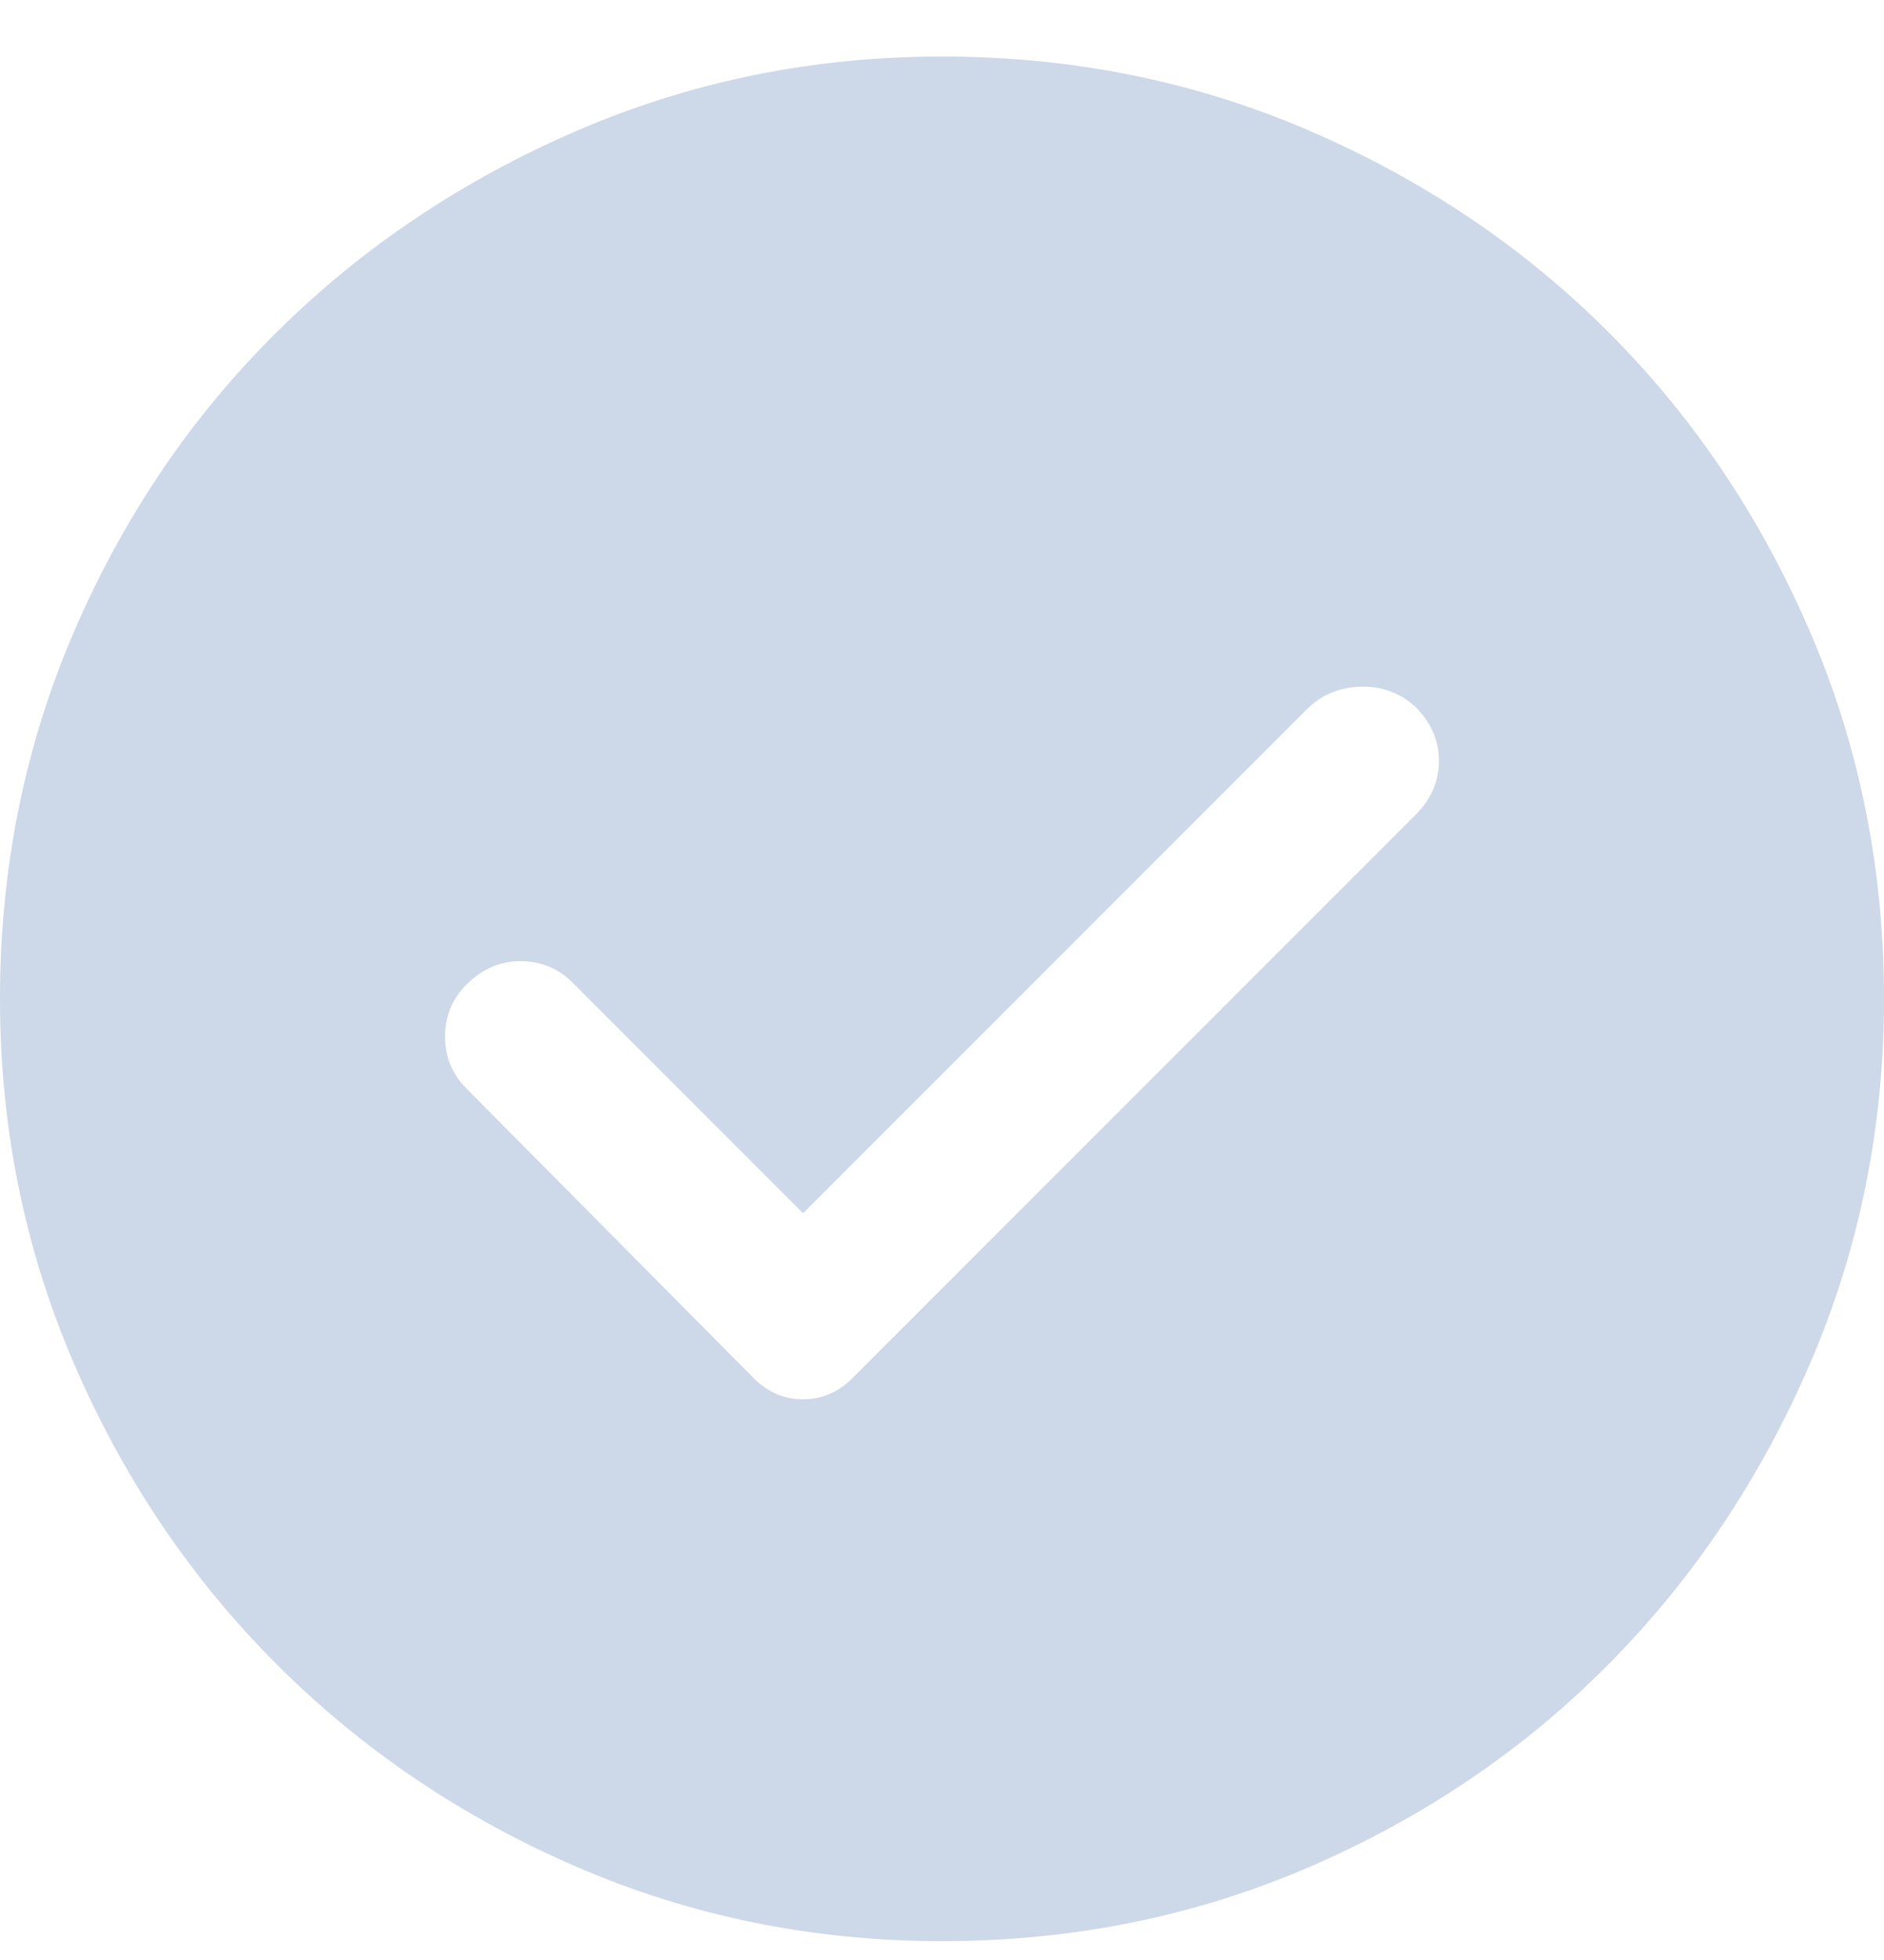 <svg width="25" height="26" viewBox="0 0 25 26" fill="none" xmlns="http://www.w3.org/2000/svg">
<path d="M10.656 16.094L7.594 13.031C7.406 12.844 7.177 12.75 6.906 12.75C6.635 12.75 6.396 12.854 6.188 13.062C6 13.25 5.906 13.479 5.906 13.75C5.906 14.021 6 14.25 6.188 14.438L10 18.281C10.188 18.469 10.406 18.562 10.656 18.562C10.906 18.562 11.125 18.469 11.312 18.281L18.781 10.812C18.99 10.604 19.094 10.365 19.094 10.094C19.094 9.823 18.99 9.583 18.781 9.375C18.573 9.188 18.328 9.099 18.047 9.109C17.766 9.12 17.531 9.219 17.344 9.406L10.656 16.094ZM12.5 25.75C10.792 25.75 9.177 25.422 7.656 24.766C6.135 24.109 4.807 23.213 3.672 22.078C2.536 20.943 1.641 19.615 0.984 18.094C0.328 16.573 0 14.958 0 13.25C0 11.521 0.328 9.896 0.984 8.375C1.641 6.854 2.536 5.531 3.672 4.406C4.807 3.281 6.135 2.391 7.656 1.734C9.177 1.078 10.792 0.75 12.5 0.75C14.229 0.75 15.854 1.078 17.375 1.734C18.896 2.391 20.219 3.281 21.344 4.406C22.469 5.531 23.359 6.854 24.016 8.375C24.672 9.896 25 11.521 25 13.25C25 14.958 24.672 16.573 24.016 18.094C23.359 19.615 22.469 20.943 21.344 22.078C20.219 23.213 18.896 24.109 17.375 24.766C15.854 25.422 14.229 25.75 12.5 25.75Z" fill="#CDD8E8"/>
</svg>
